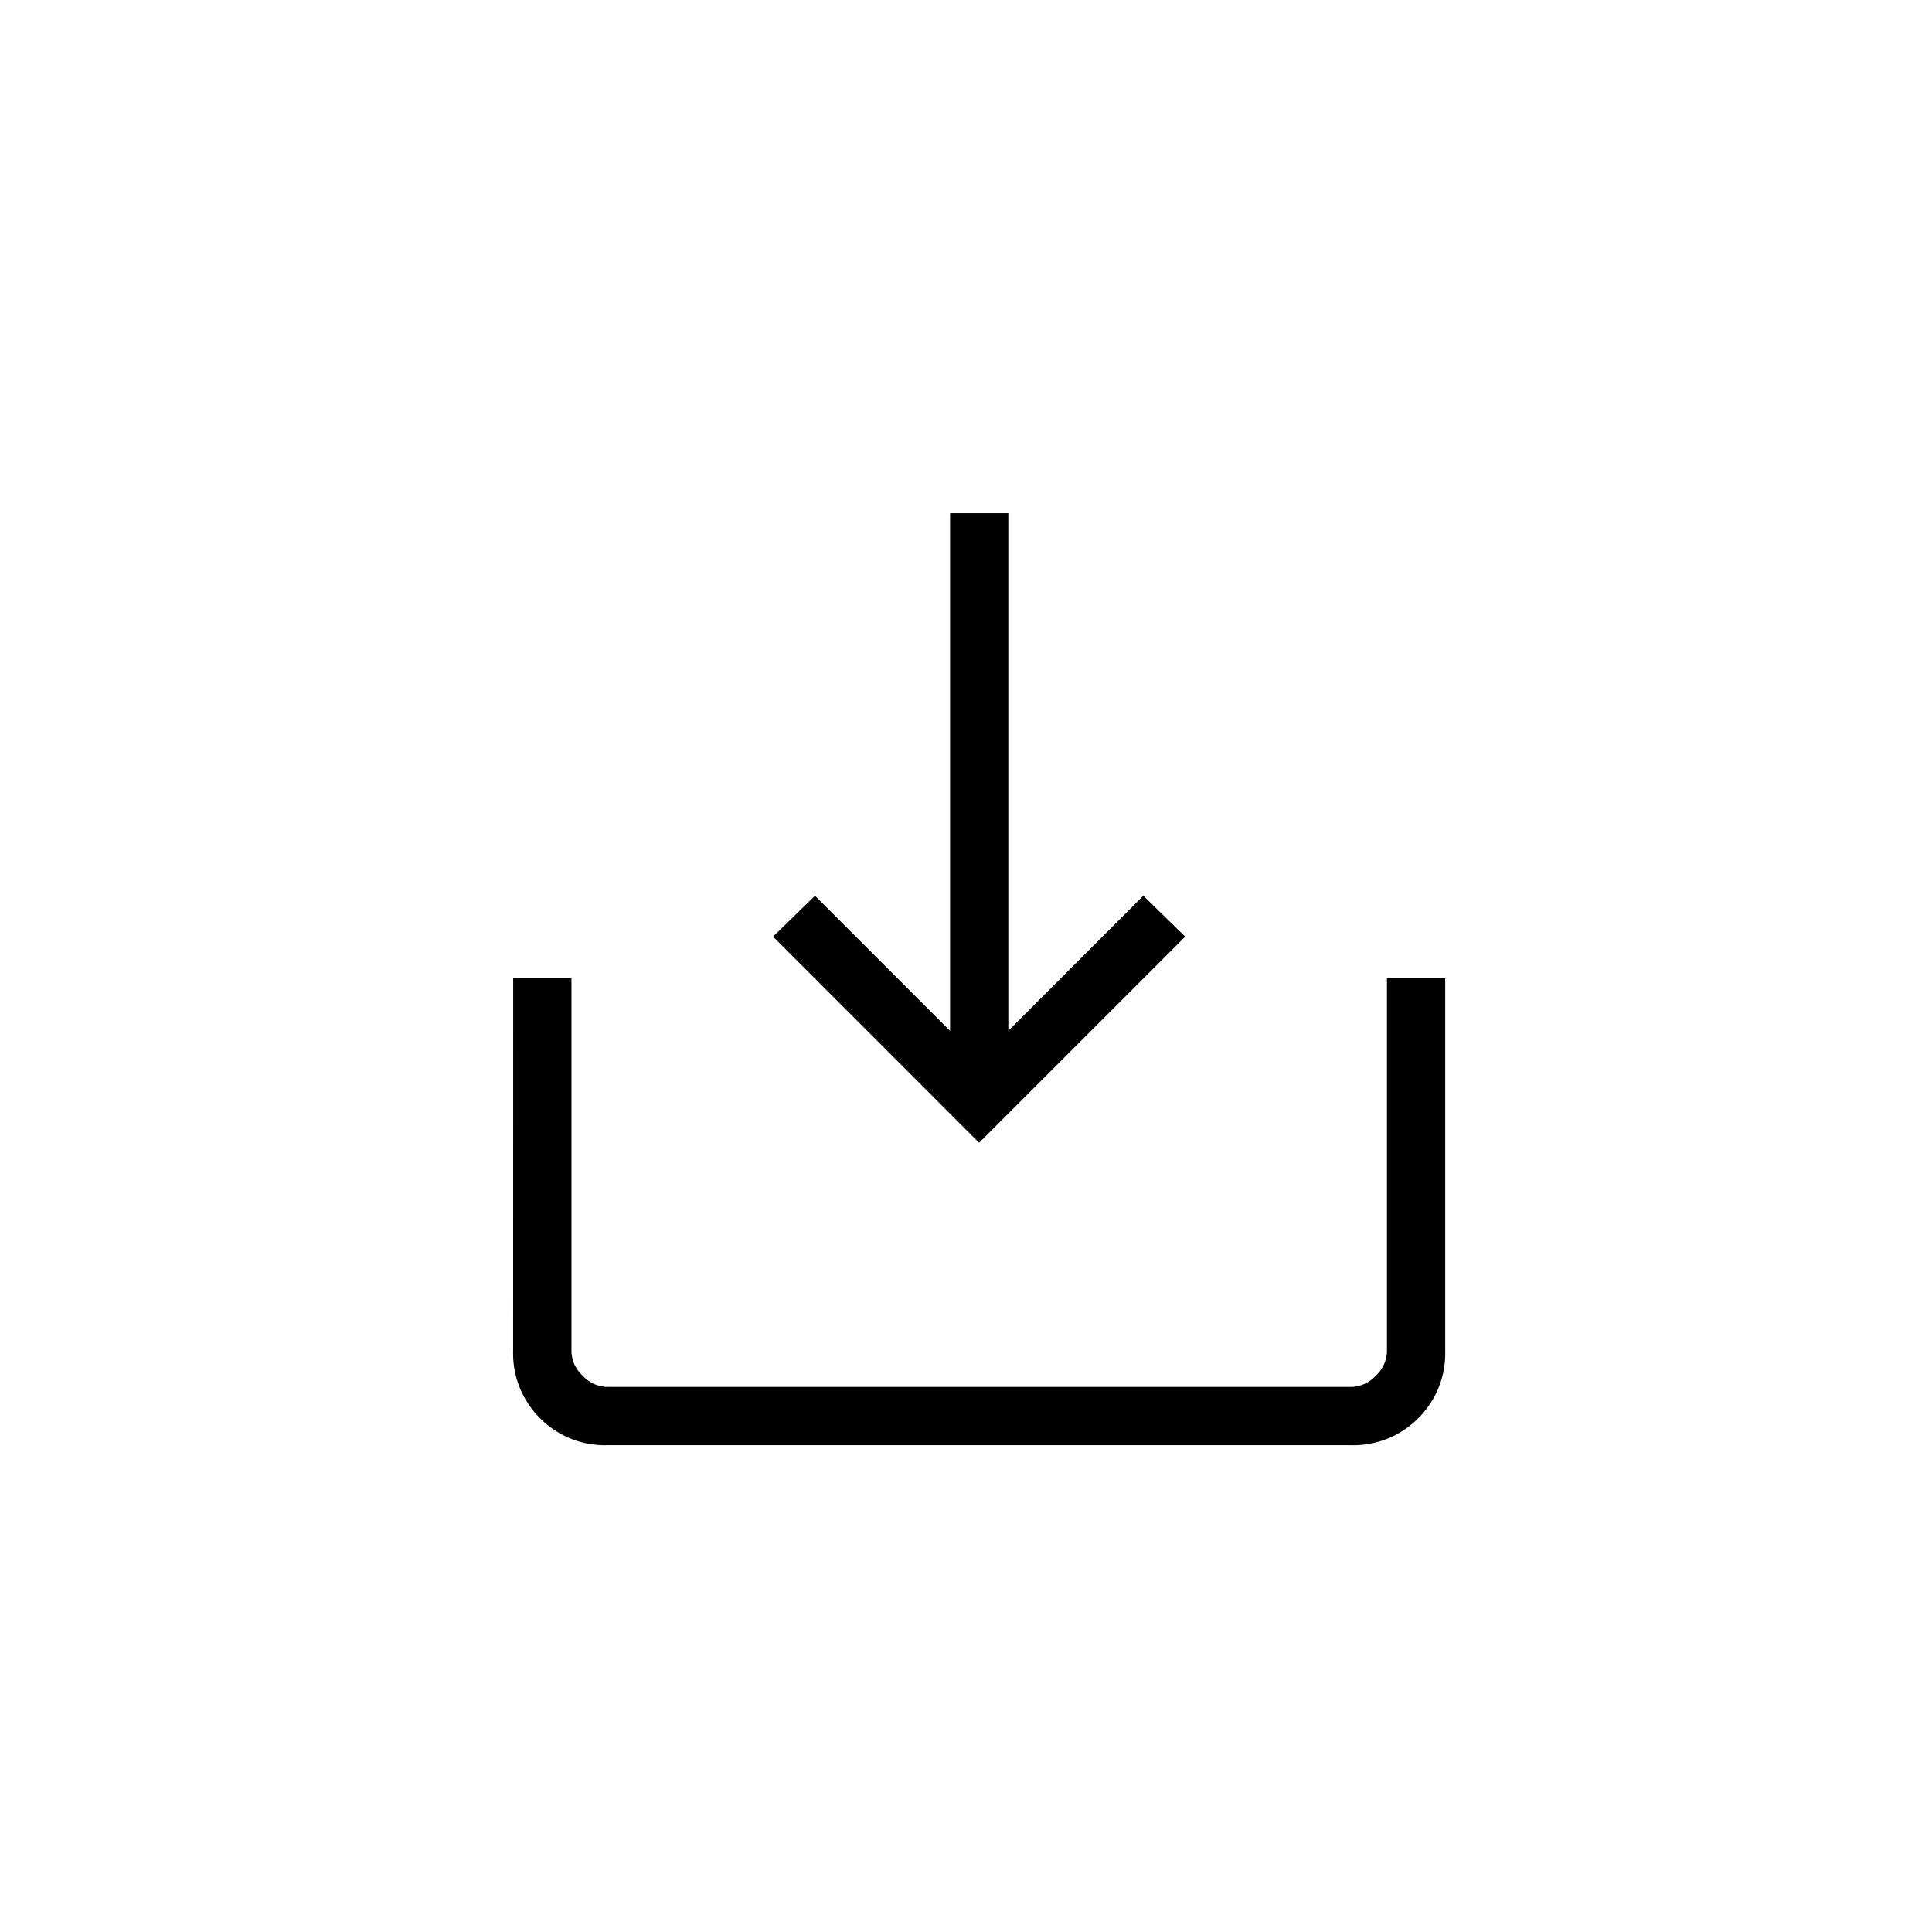 <svg xmlns="http://www.w3.org/2000/svg" width="64" height="64" viewBox="0 0 64 64"><g id="instal" transform="translate(-1351 -3213)"><g id="Group_177175" data-name="Group 177175"><circle id="Ellipse_812" data-name="Ellipse 812" cx="32" cy="32" r="32" transform="translate(1351 3213)" fill="rgba(255,255,255,0)"></circle><path id="login_FILL0_wght200_GRAD0_opsz24" d="M175.4-769.126v-1.93h12.357a1.135,1.135,0,0,0,.816-.371,1.135,1.135,0,0,0,.371-.816v-24.64a1.135,1.135,0,0,0-.371-.817,1.135,1.135,0,0,0-.816-.371H175.4V-800h12.357a3.019,3.019,0,0,1,2.225.893,3.019,3.019,0,0,1,.892,2.225v24.64a3.019,3.019,0,0,1-.892,2.225,3.019,3.019,0,0,1-2.225.893Zm-1.373-8.609-1.354-1.388,4.475-4.475H160v-1.93h17.148L172.673-790l1.354-1.388,6.828,6.828Z" transform="translate(598.874 3070) rotate(90)"></path></g></g></svg>
